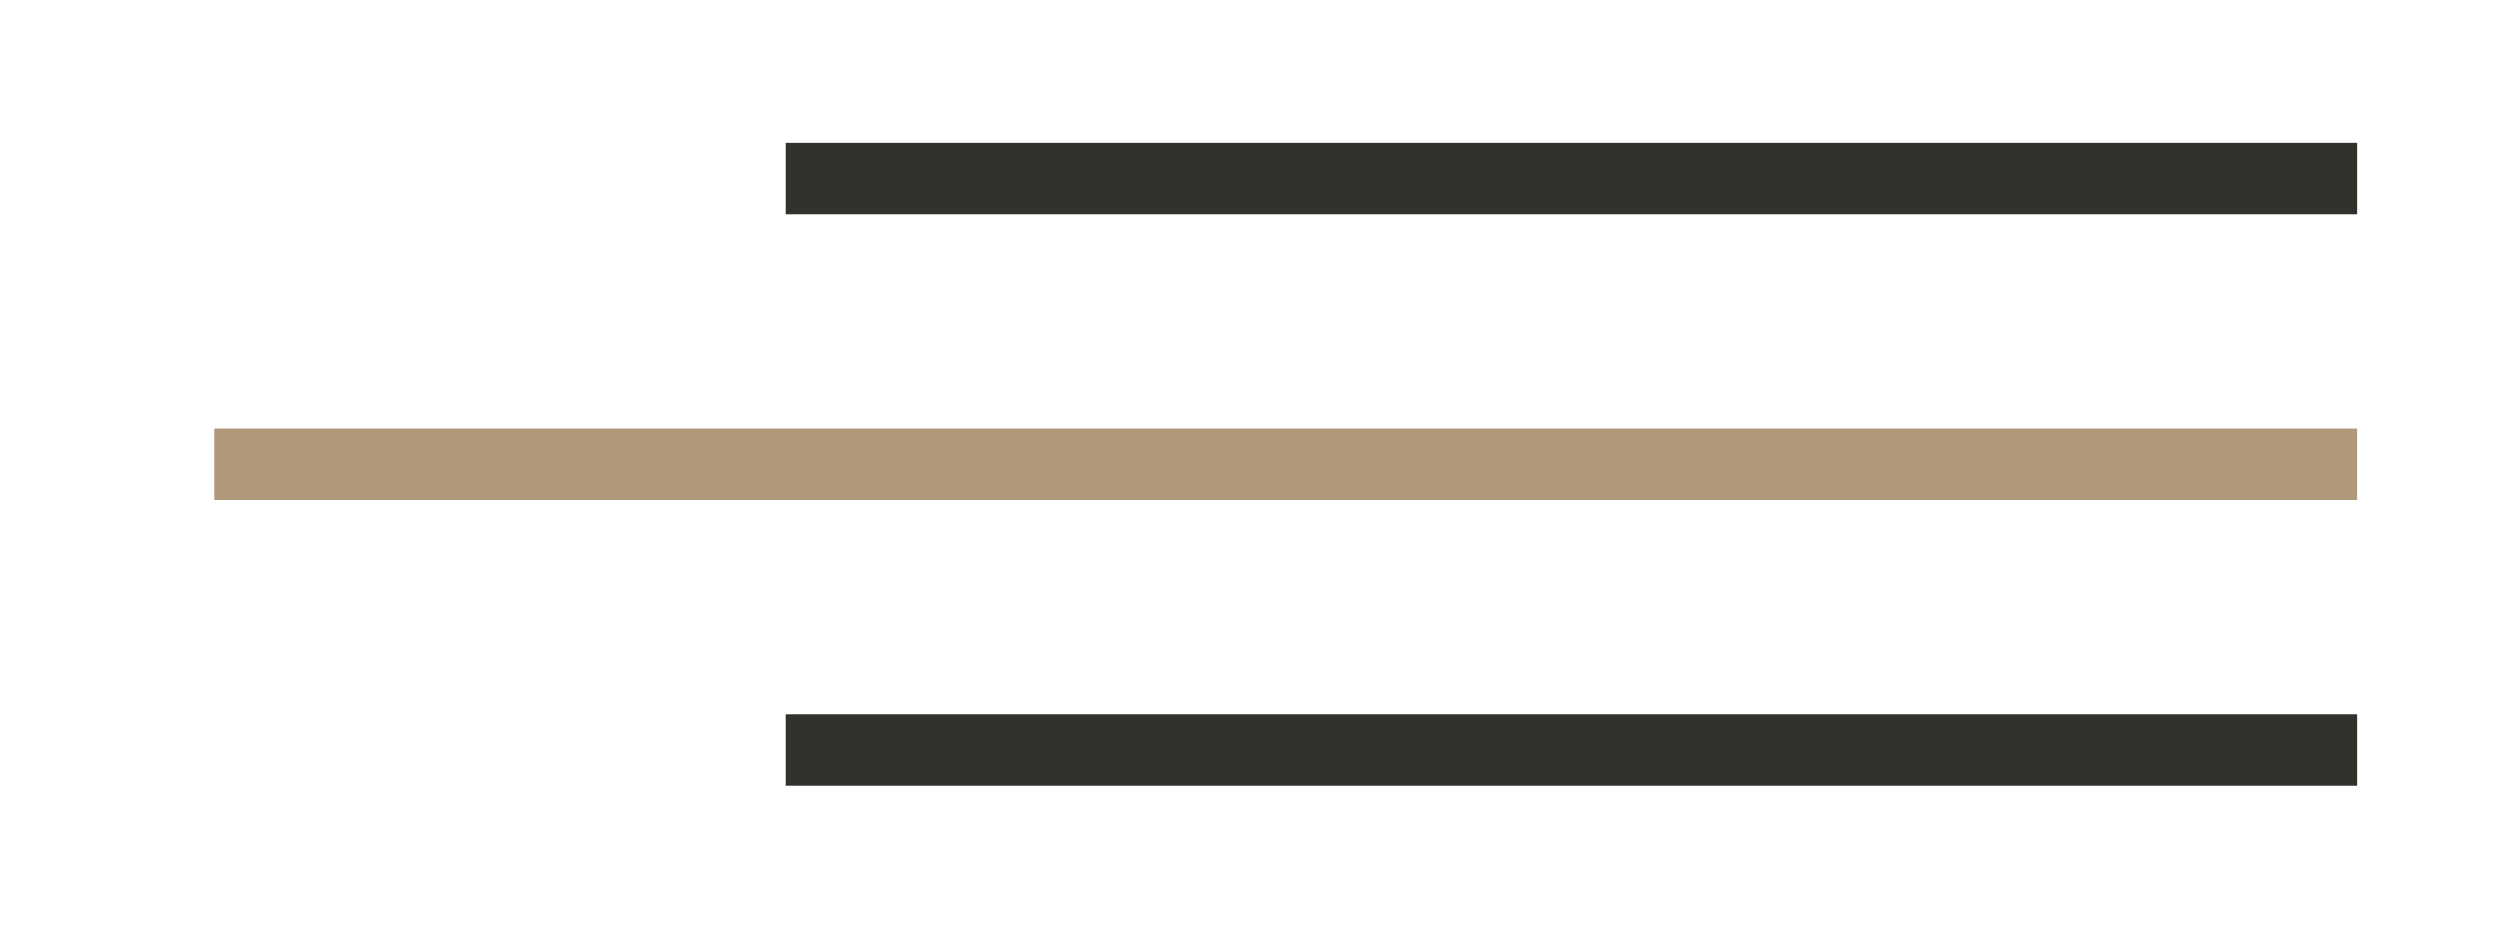 <?xml version="1.0" encoding="UTF-8"?> <svg xmlns="http://www.w3.org/2000/svg" width="35" height="13" viewBox="0 0 35 13" fill="none"> <line x1="11" y1="2.5" x2="33" y2="2.5" stroke="#33312C"></line> <line x1="3" y1="6.5" x2="33" y2="6.5" stroke="#B0997A"></line> <line x1="11" y1="10.5" x2="33" y2="10.5" stroke="#33312C"></line> </svg> 